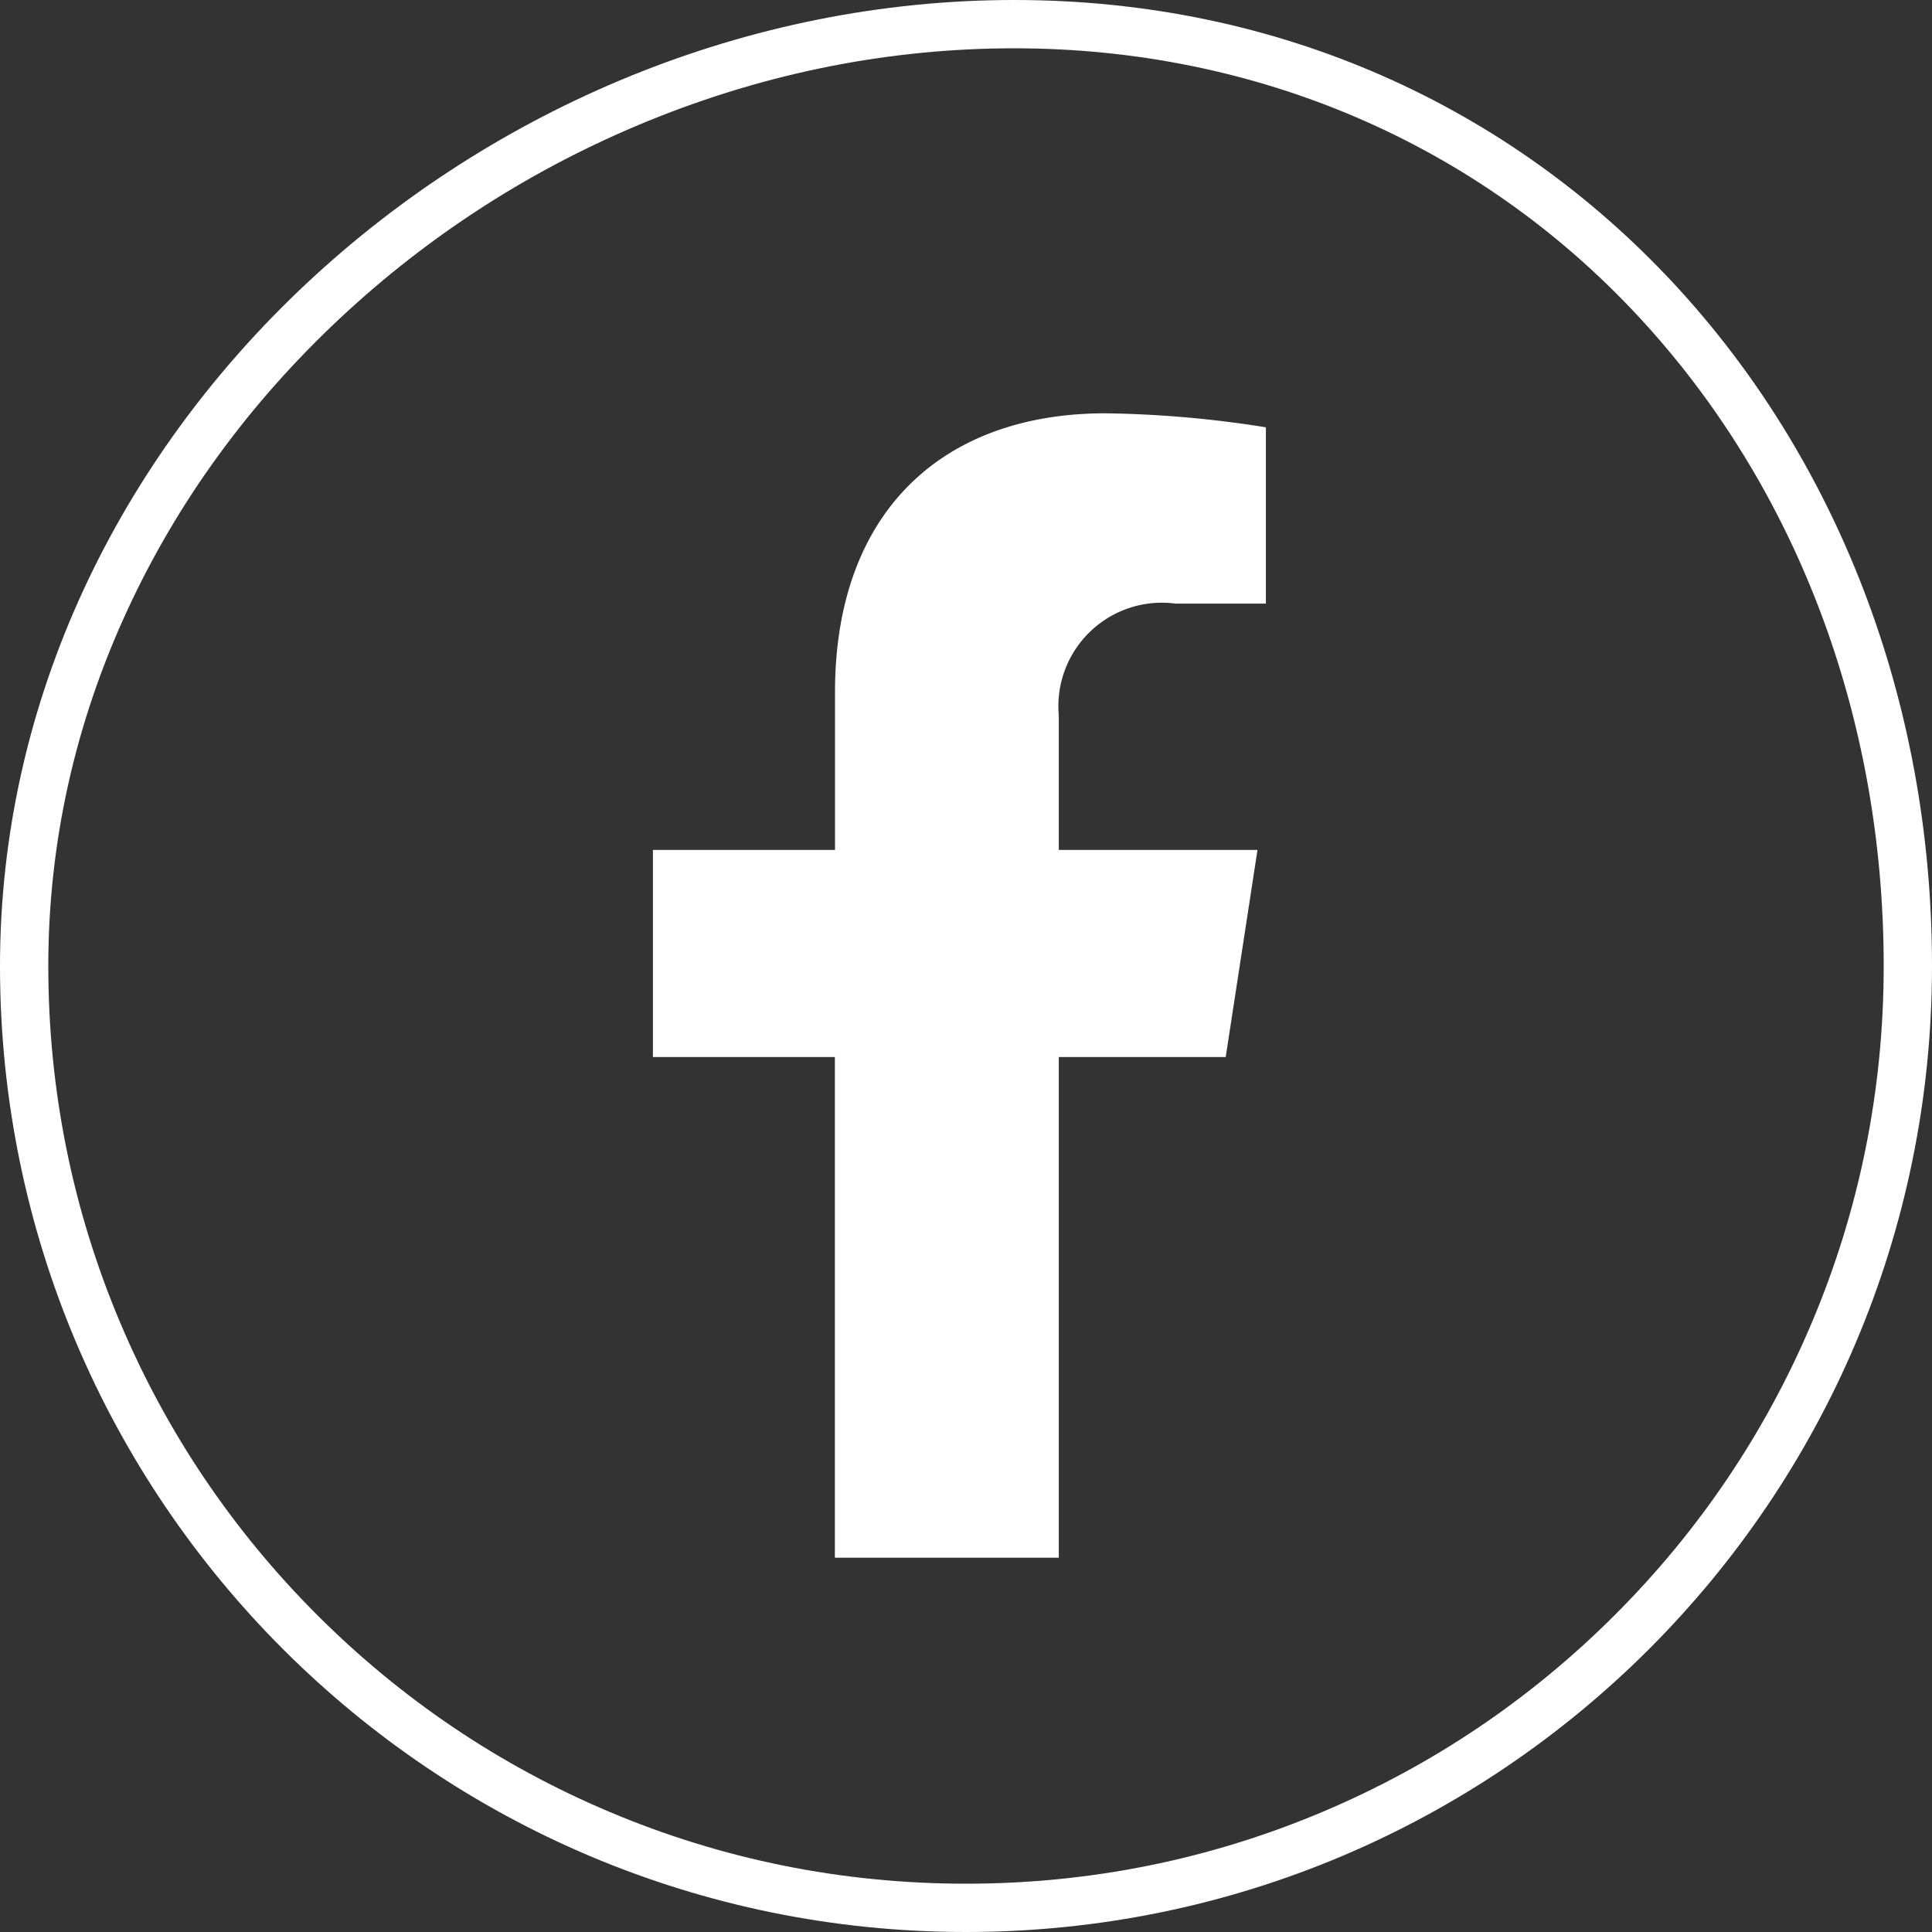 <svg xmlns="http://www.w3.org/2000/svg" width="40" height="40" viewBox="0 0 40 40">
  <rect x="0" y="0" width="40" height="40" fill="#333333" stroke="none"/>
  <g id="fb" transform="translate(-0.303)">
    <path id="Icon_awesome-facebook-f" data-name="Icon awesome-facebook-f" d="M13.468,13.328l.658-4.288H10.012V6.257a2.144,2.144,0,0,1,2.418-2.317H14.3V.29A22.811,22.811,0,0,0,10.979,0c-3.388,0-5.6,2.054-5.6,5.772V9.04H1.609v4.288H5.376V23.694h4.636V13.328Z" transform="translate(12.212 8.557)" fill="#fff"/>
    <g id="Path_11220" data-name="Path 11220" transform="translate(0.303)" fill="none">
      <path d="M21,0C32.046,0,40,8.954,40,20A20,20,0,0,1,0,20C0,8.954,9.954,0,21,0Z" stroke="none"/>
      <path d="M 21 1 C 18.423 1 15.878 1.504 13.436 2.498 C 11.061 3.465 8.909 4.841 7.041 6.588 C 5.158 8.349 3.676 10.384 2.636 12.635 C 1.55 14.983 1 17.461 1 20 C 1 22.565 1.502 25.054 2.493 27.395 C 3.45 29.658 4.82 31.69 6.565 33.435 C 8.31 35.18 10.342 36.55 12.605 37.507 C 14.946 38.498 17.435 39 20 39 C 22.565 39 25.054 38.498 27.395 37.507 C 29.658 36.55 31.69 35.18 33.435 33.435 C 35.18 31.69 36.55 29.658 37.507 27.395 C 38.498 25.054 39 22.565 39 20 C 39 14.845 37.192 10.065 33.91 6.539 C 30.585 2.967 26 1 21 1 M 21 0 C 32.046 0 40 8.954 40 20 C 40 31.046 31.046 40 20 40 C 8.954 40 0 31.046 0 20 C 0 8.954 9.954 0 21 0 Z" stroke="none" fill="#fff"/>
    </g>
  </g>
</svg>
